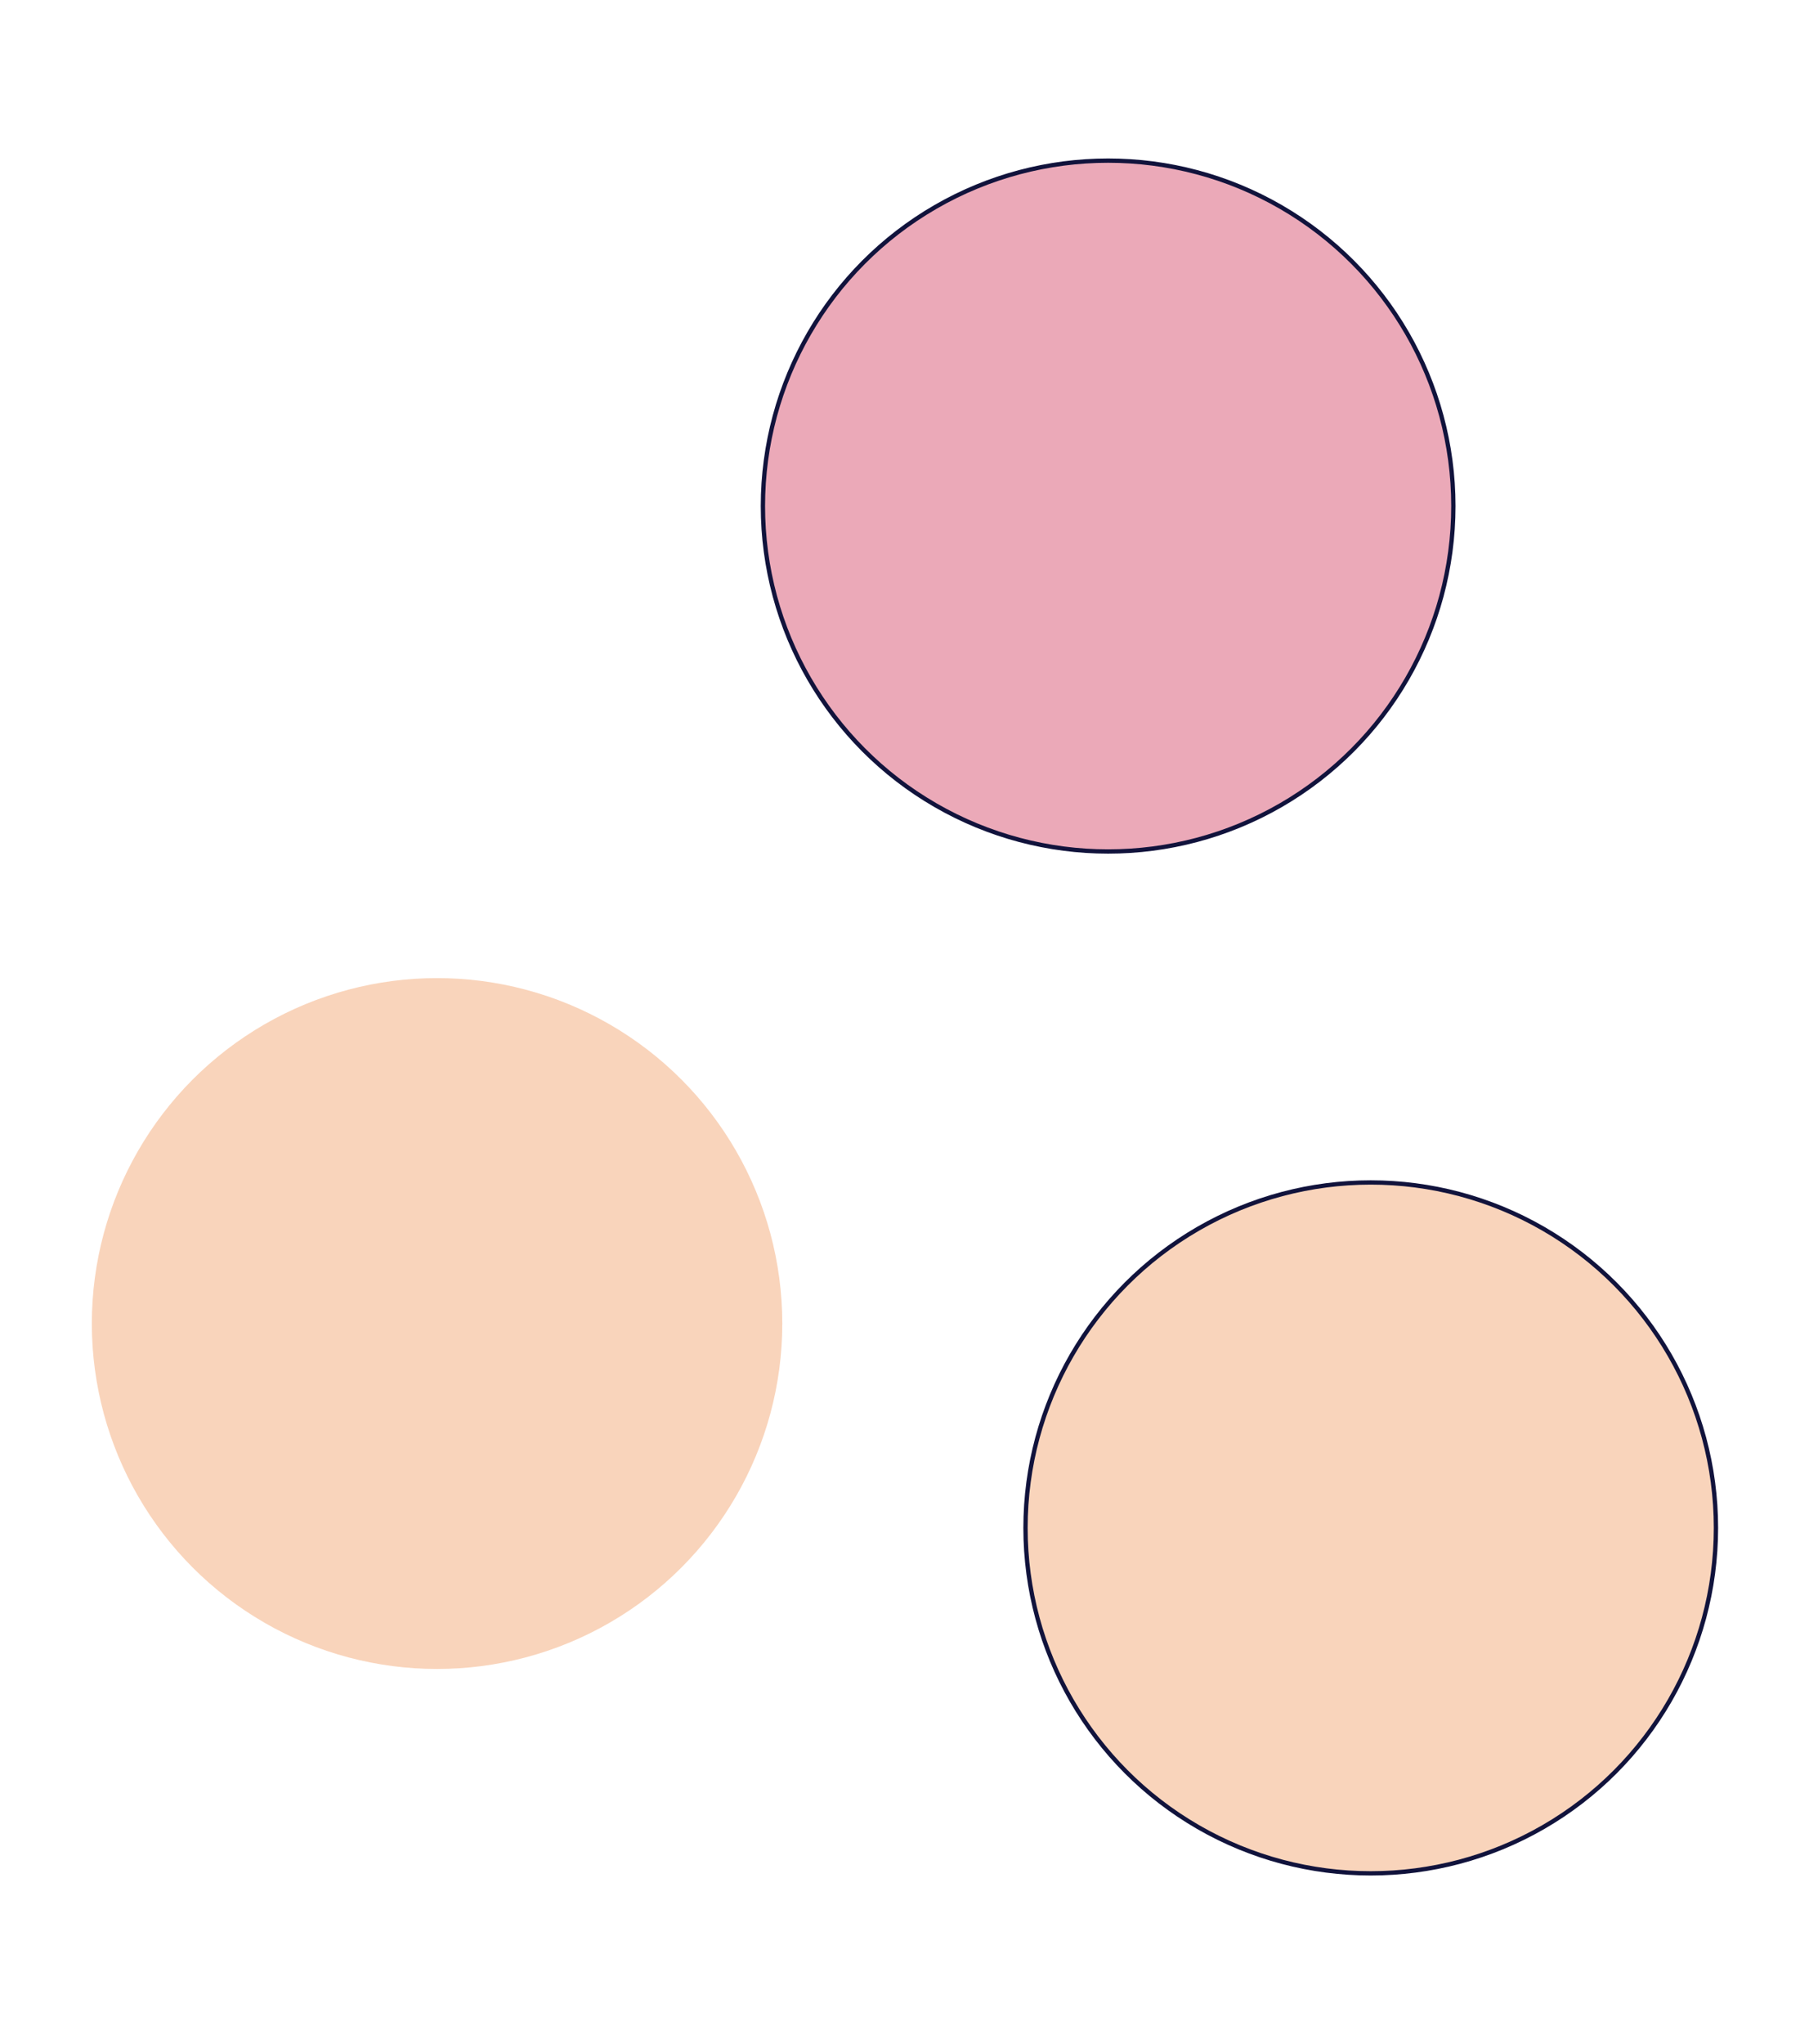 <?xml version="1.0" encoding="UTF-8"?>
<svg id="a" data-name="Layer 1" xmlns="http://www.w3.org/2000/svg" width="420.14" height="474.352" viewBox="0 0 420.14 474.352">
  <circle cx="101.506" cy="307.199" r="80.178" fill="#f9d4bb"/>
  <circle cx="257.364" cy="117.459" r="80.178" fill="#eba9b8" stroke="#11133c" stroke-miterlimit="10"/>
  <circle cx="318.352" cy="354.635" r="80.178" fill="#f9d4bb" stroke="#11133c" stroke-miterlimit="10"/>
</svg>